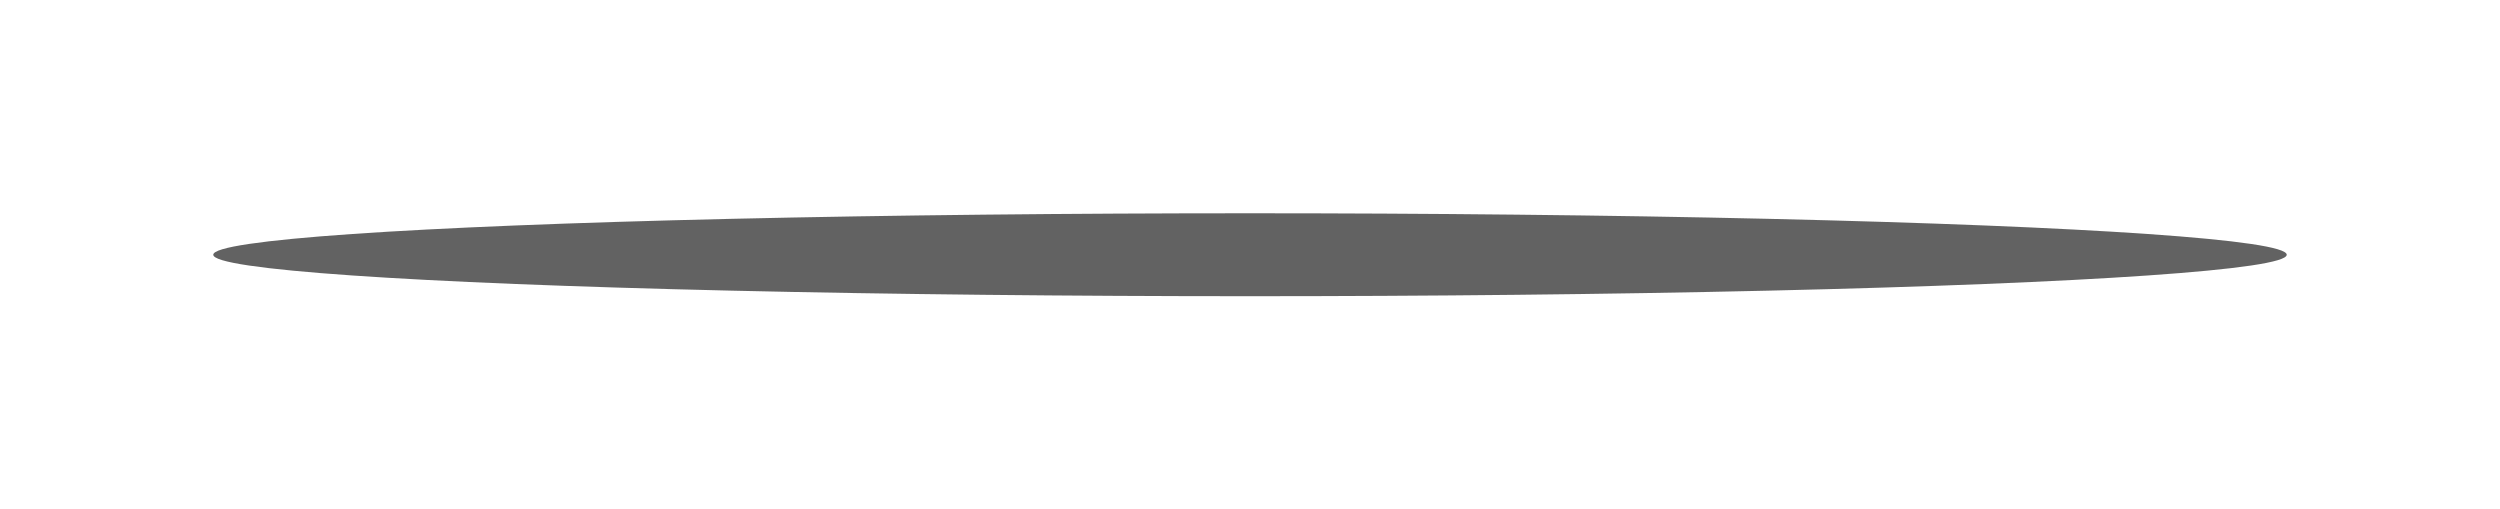 <?xml version="1.0" encoding="utf-8"?>
<svg xmlns="http://www.w3.org/2000/svg" fill="none" height="100%" overflow="visible" preserveAspectRatio="none" style="display: block;" viewBox="0 0 211 43" width="100%">
<g filter="url(#filter0_f_0_5609)" id="Ellipse 5" opacity="0.7">
<ellipse cx="105.5" cy="21.5" fill="#1F1F1F" rx="87.5" ry="3.5"/>
</g>
<defs>
<filter color-interpolation-filters="sRGB" filterUnits="userSpaceOnUse" height="43" id="filter0_f_0_5609" width="211" x="0" y="0">
<feFlood flood-opacity="0" result="BackgroundImageFix"/>
<feBlend in="SourceGraphic" in2="BackgroundImageFix" mode="normal" result="shape"/>
<feGaussianBlur result="effect1_foregroundBlur_0_5609" stdDeviation="9"/>
</filter>
</defs>
</svg>